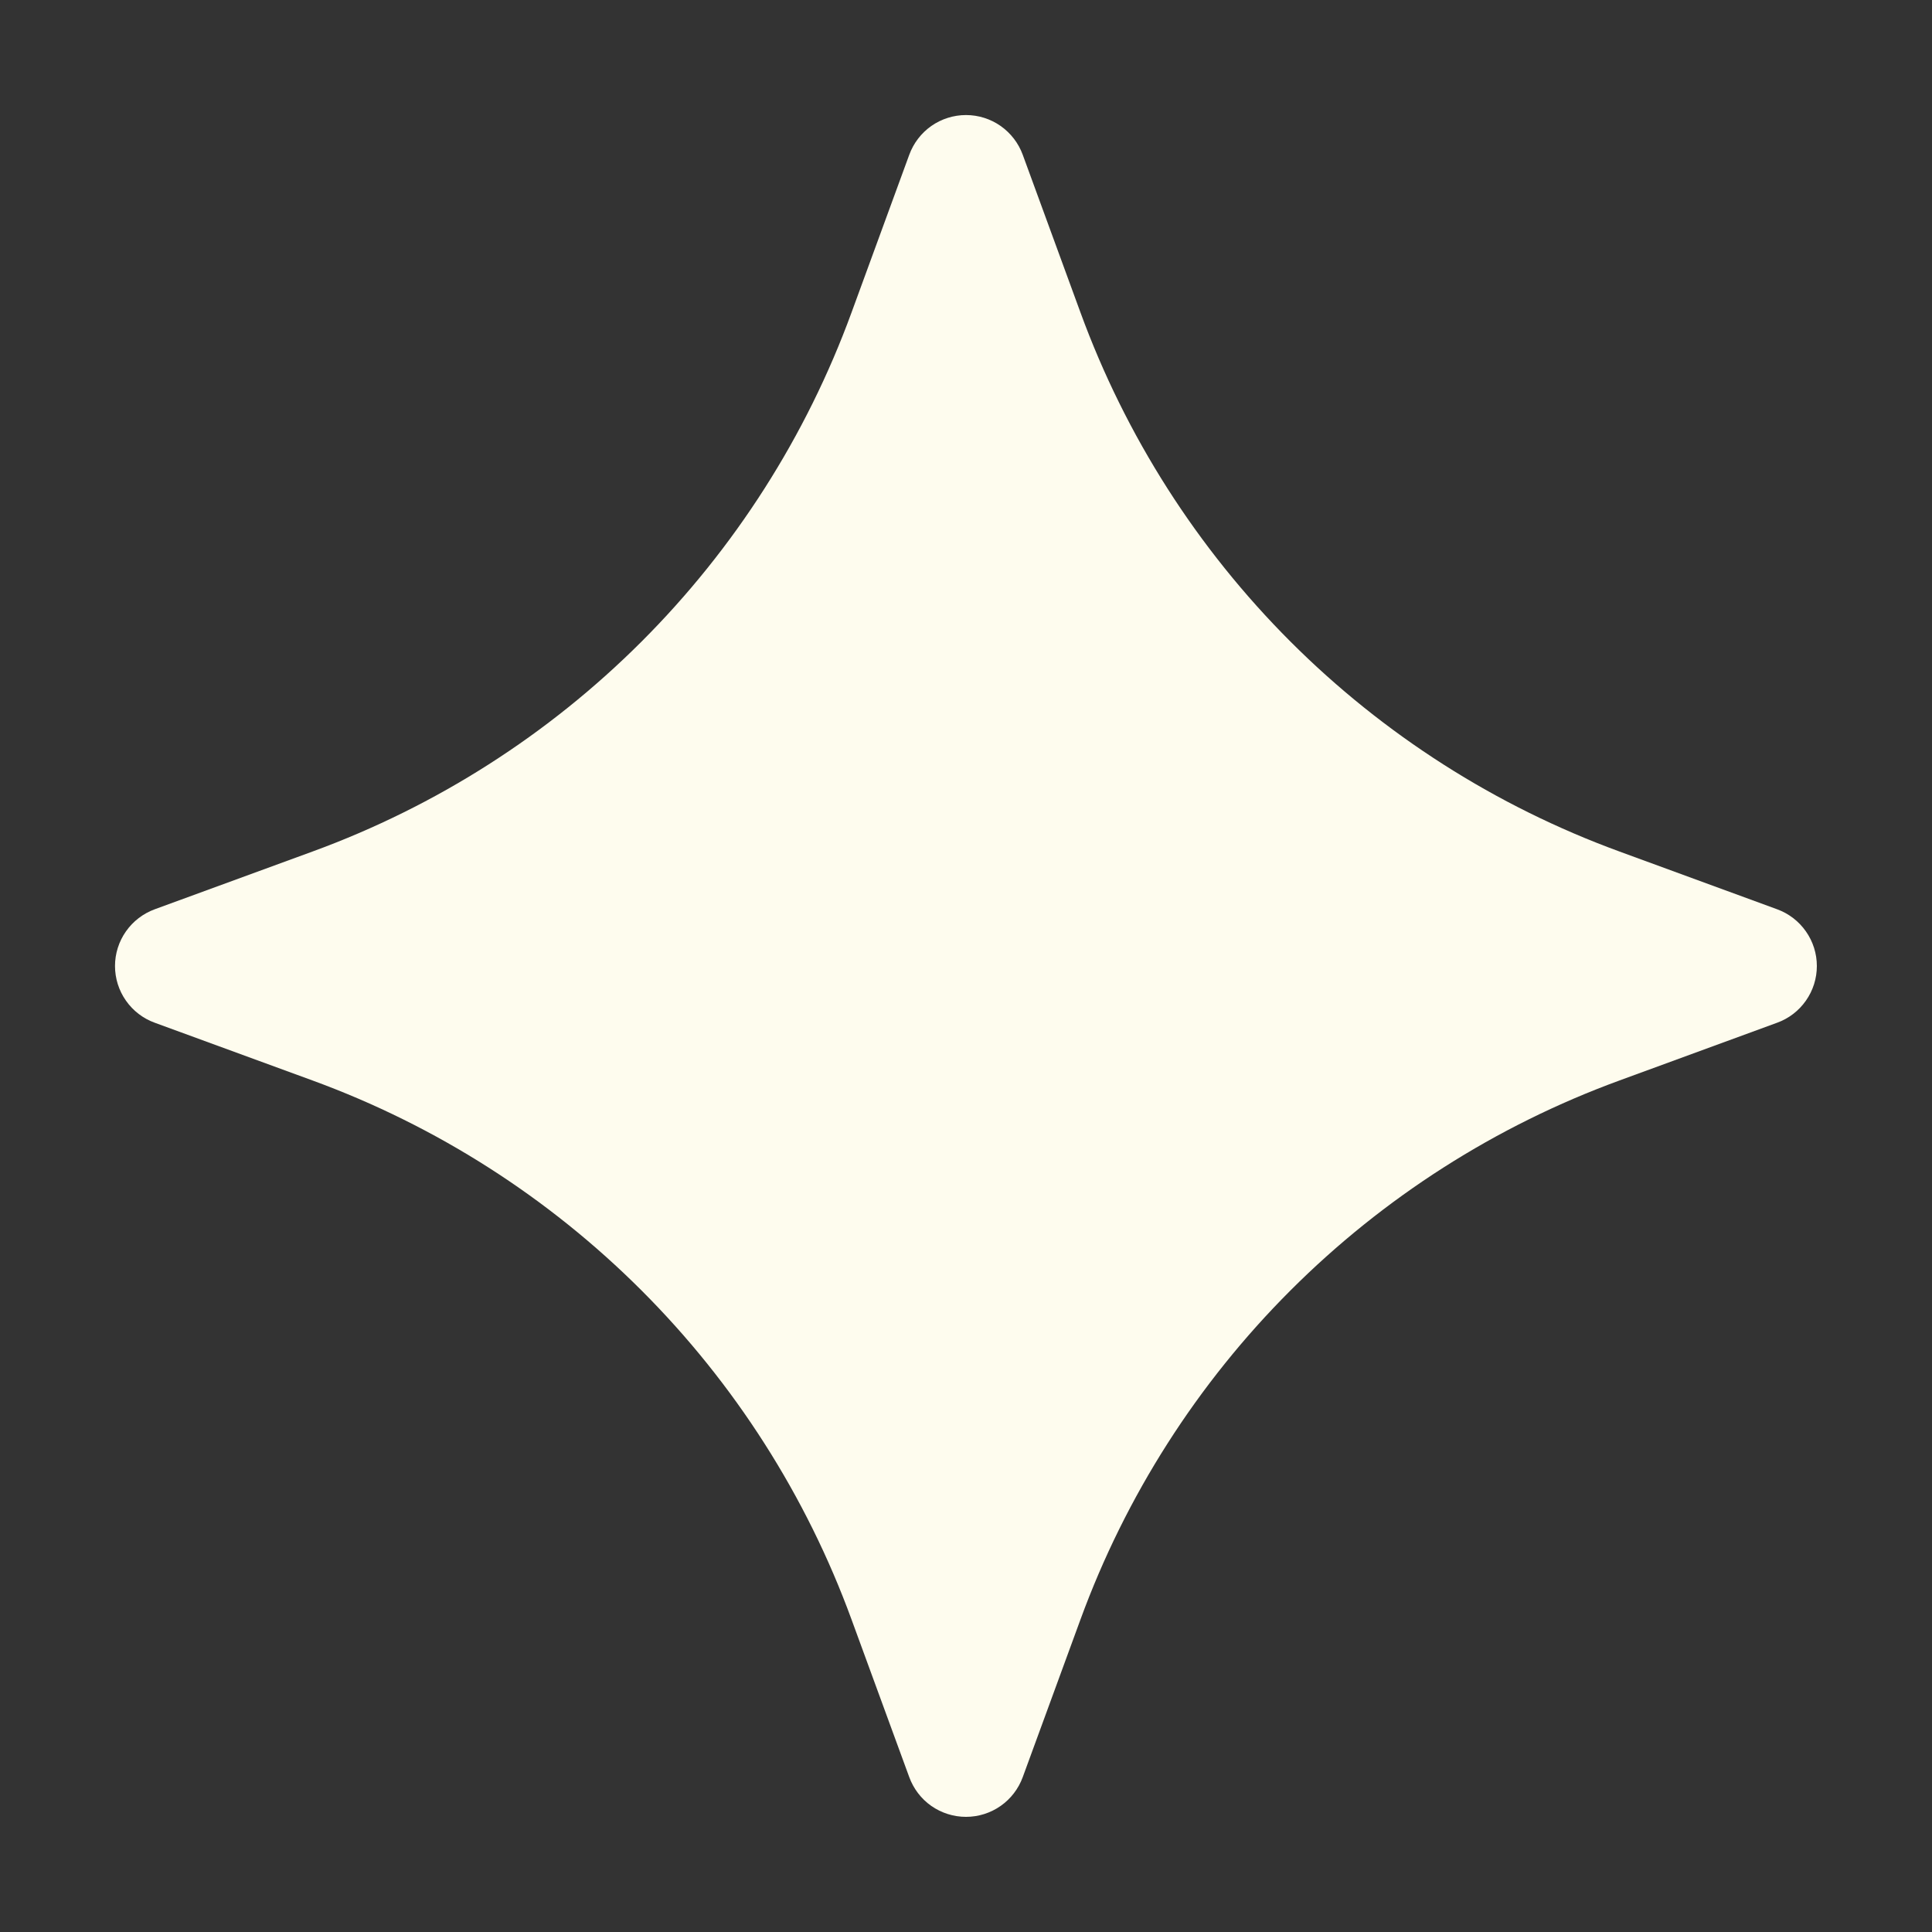 <svg width="40" height="40" viewBox="0 0 40 40" fill="none" xmlns="http://www.w3.org/2000/svg">
<rect x="0" y="0" width="40" height="40" fill="#333333" stroke="none"/>
<path d="M18.825 3.205C18.913 2.964 19.072 2.756 19.282 2.608C19.493 2.461 19.743 2.382 20 2.382C20.257 2.382 20.507 2.461 20.717 2.608C20.927 2.756 21.087 2.964 21.175 3.205L22.37 6.47C23.306 9.031 24.79 11.356 26.717 13.283C28.645 15.211 30.97 16.694 33.53 17.63L36.792 18.825C37.034 18.913 37.242 19.073 37.389 19.283C37.537 19.493 37.616 19.744 37.616 20C37.616 20.257 37.537 20.508 37.389 20.718C37.242 20.928 37.034 21.088 36.792 21.175L33.53 22.37C30.97 23.306 28.645 24.79 26.717 26.718C24.79 28.645 23.306 30.97 22.37 33.53L21.175 36.793C21.087 37.034 20.927 37.243 20.717 37.39C20.507 37.537 20.257 37.616 20 37.616C19.743 37.616 19.493 37.537 19.282 37.39C19.072 37.243 18.913 37.034 18.825 36.793L17.63 33.53C16.694 30.97 15.21 28.645 13.283 26.718C11.355 24.79 9.03 23.306 6.47 22.37L3.205 21.175C2.964 21.088 2.755 20.928 2.608 20.718C2.46 20.508 2.381 20.257 2.381 20C2.381 19.744 2.46 19.493 2.608 19.283C2.755 19.073 2.964 18.913 3.205 18.825L6.47 17.63C9.03 16.694 11.355 15.211 13.283 13.283C15.21 11.356 16.694 9.031 17.63 6.47L18.825 3.205Z" fill="#FEFCEE"/>
</svg>

